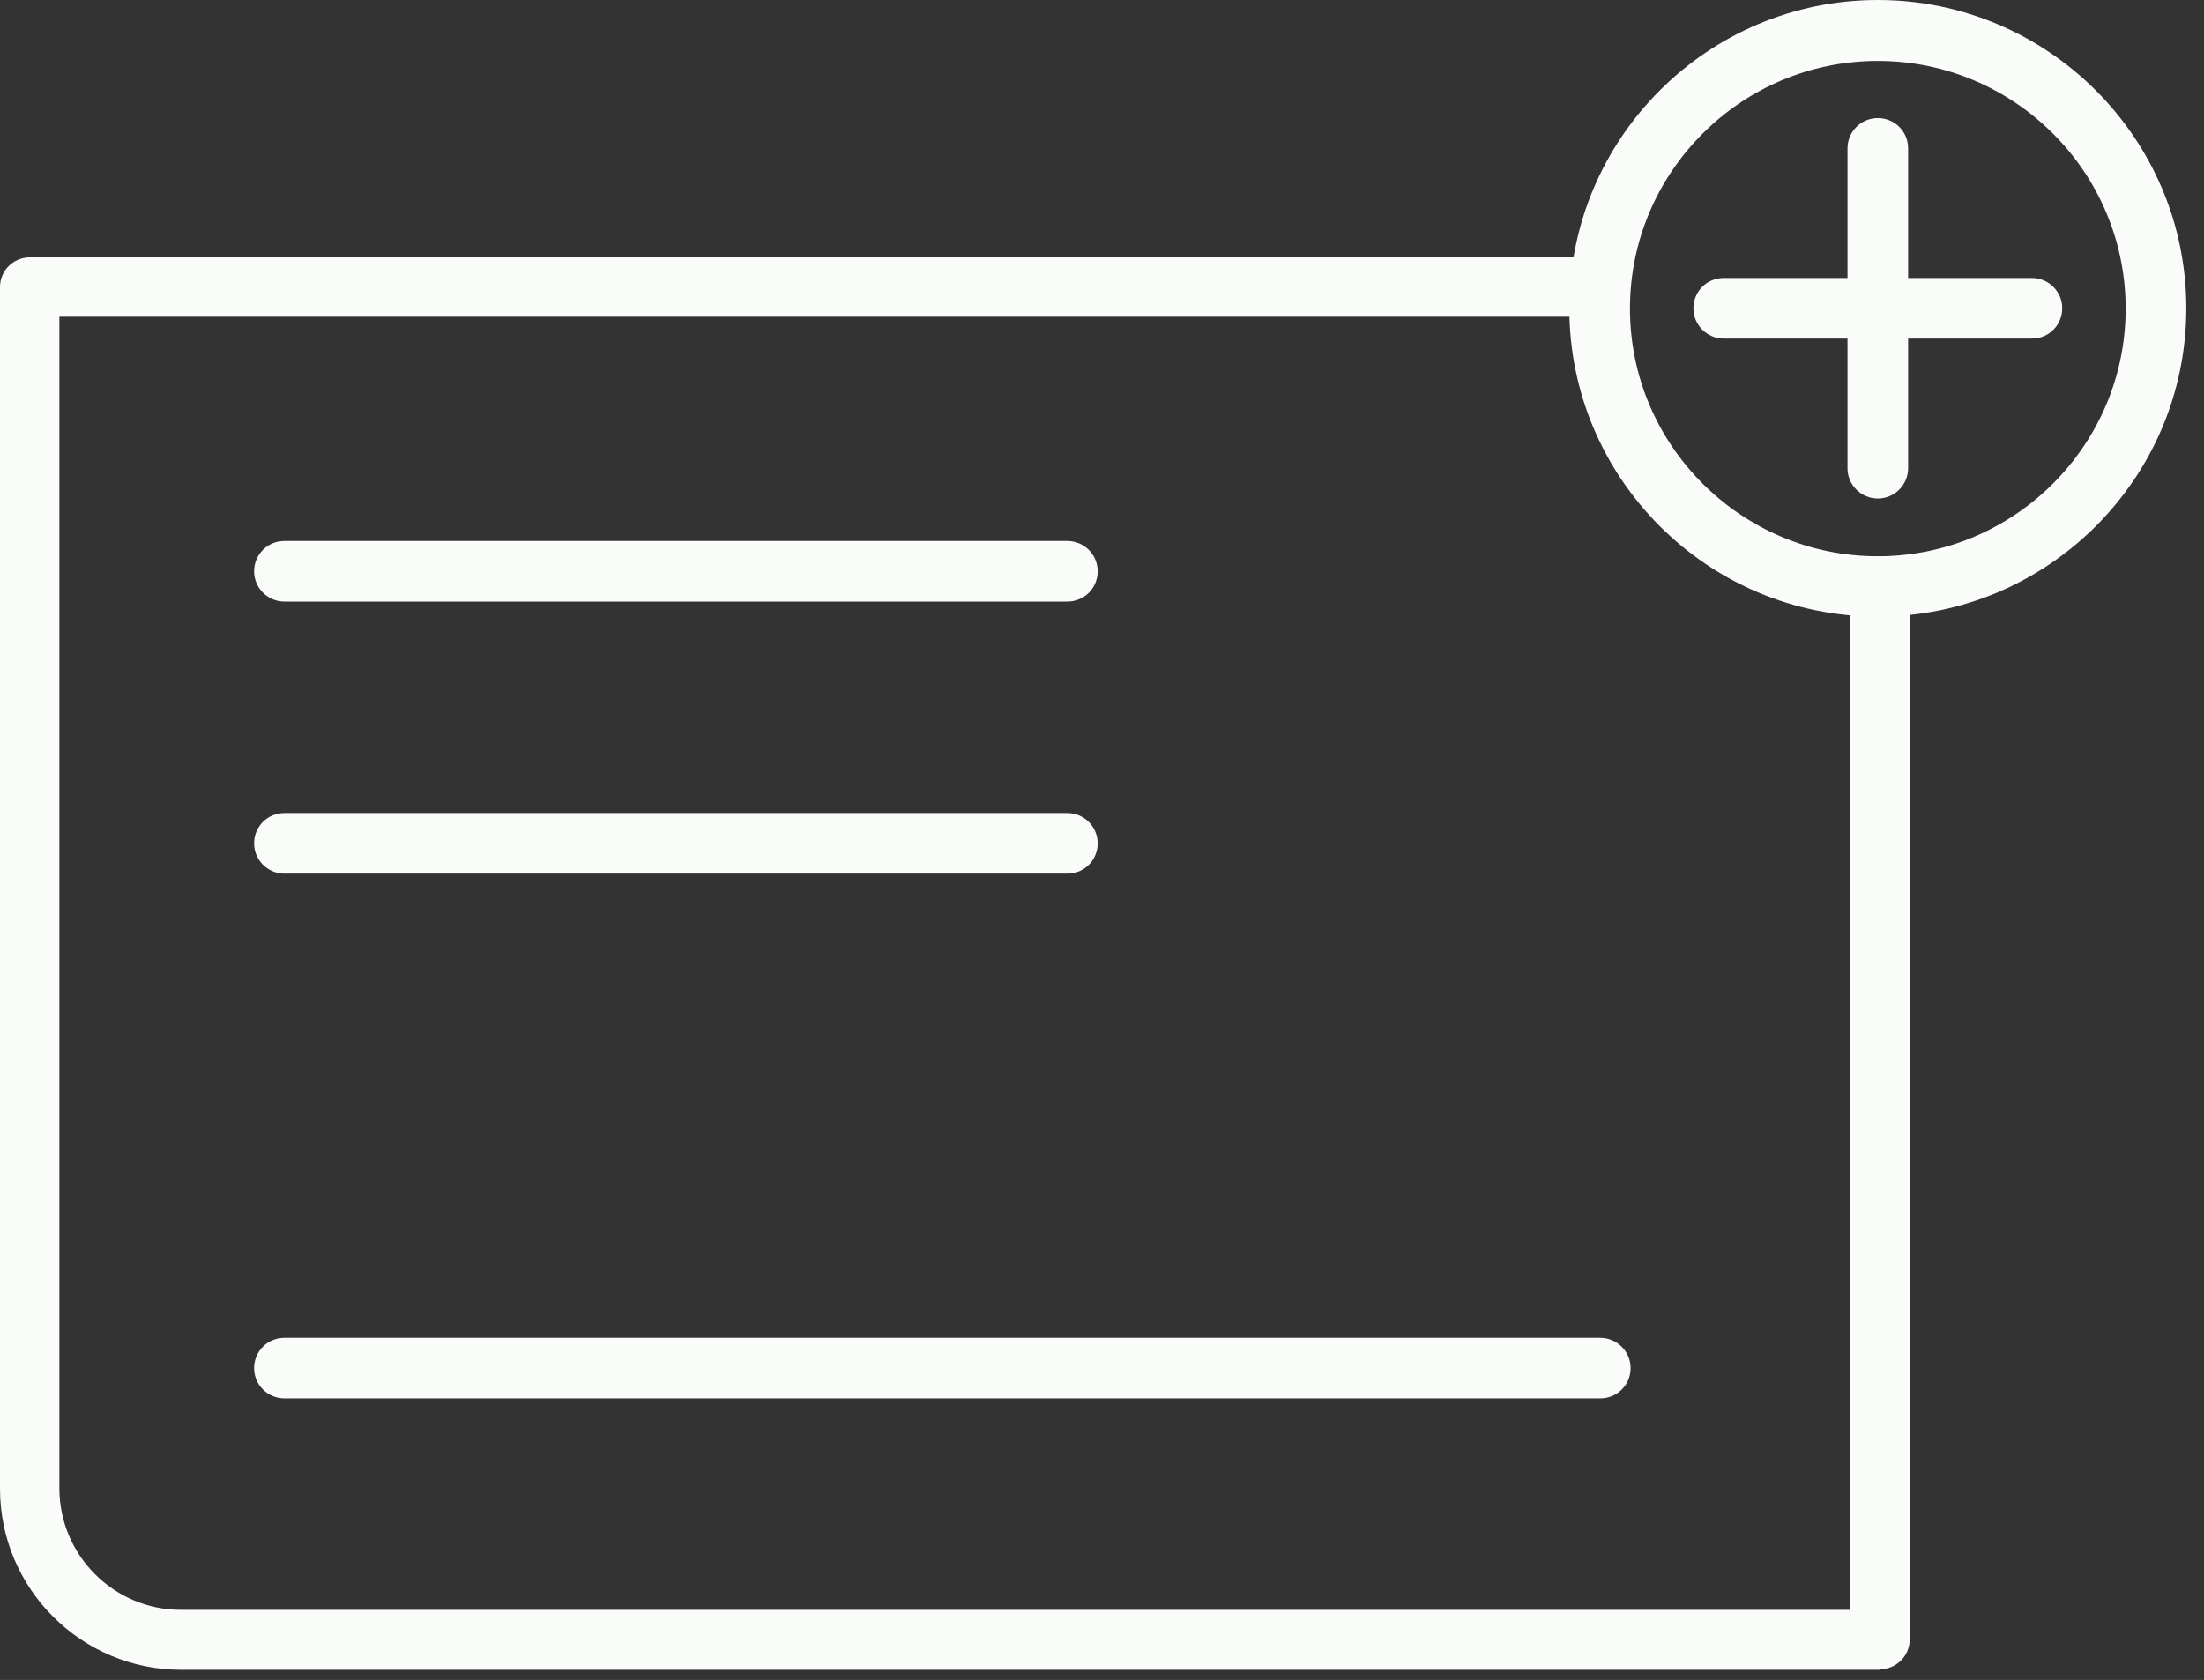 <svg width="101" height="77" viewBox="0 0 101 77" fill="none" xmlns="http://www.w3.org/2000/svg">
<rect x="0" y="0" width="101" height="77" fill="#333333" stroke="none"/>
<path d="M86.181 76.535H8.307C3.724 76.535 0 72.813 0 68.232V13.157C0 12.398 0.616 11.797 1.361 11.797H72.947C73.706 11.797 74.308 12.412 74.308 13.157C74.308 13.901 73.692 14.517 72.947 14.517H2.721V68.218C2.721 71.281 5.214 73.787 8.293 73.787H84.792V26.858C84.792 26.099 85.408 25.497 86.153 25.497C86.897 25.497 87.513 26.113 87.513 26.858V75.147C87.513 75.906 86.897 76.507 86.153 76.507L86.181 76.535Z" fill="#FAFCFA"/>
<path d="M73.334 64.094H13.034C12.275 64.094 11.645 63.479 11.645 62.706C11.645 61.933 12.26 61.317 13.034 61.317H73.334C74.093 61.317 74.723 61.933 74.723 62.706C74.723 63.479 74.107 64.094 73.334 64.094Z" fill="#FAFCFA"/>
<path d="M48.913 27.573H13.034C12.275 27.573 11.645 26.958 11.645 26.185C11.645 25.412 12.26 24.796 13.034 24.796H48.913C49.672 24.796 50.302 25.412 50.302 26.185C50.302 26.958 49.686 27.573 48.913 27.573Z" fill="#FAFCFA"/>
<path d="M48.913 40.043H13.034C12.275 40.043 11.645 39.427 11.645 38.654C11.645 37.881 12.26 37.266 13.034 37.266H48.913C49.672 37.266 50.302 37.881 50.302 38.654C50.302 39.427 49.686 40.043 48.913 40.043Z" fill="#FAFCFA"/>
<path d="M86.052 28.261C78.261 28.261 71.915 21.919 71.915 14.13C71.915 6.342 78.261 0 86.052 0C93.844 0 100.189 6.342 100.189 14.13C100.189 21.919 93.844 28.261 86.052 28.261ZM86.052 2.792C79.793 2.792 74.694 7.888 74.694 14.145C74.694 20.401 79.793 25.497 86.052 25.497C92.311 25.497 97.41 20.401 97.41 14.145C97.41 7.888 92.311 2.792 86.052 2.792Z" fill="#FAFCFA"/>
<path d="M86.052 22.849C85.293 22.849 84.663 22.233 84.663 21.46V6.8C84.663 6.042 85.278 5.412 86.052 5.412C86.825 5.412 87.441 6.027 87.441 6.8V21.46C87.441 22.219 86.825 22.849 86.052 22.849Z" fill="#FAFCFA"/>
<path d="M93.113 15.519H78.991C78.232 15.519 77.602 14.903 77.602 14.13C77.602 13.357 78.218 12.742 78.991 12.742H93.113C93.873 12.742 94.503 13.357 94.503 14.13C94.503 14.903 93.887 15.519 93.113 15.519Z" fill="#FAFCFA"/>
</svg>
